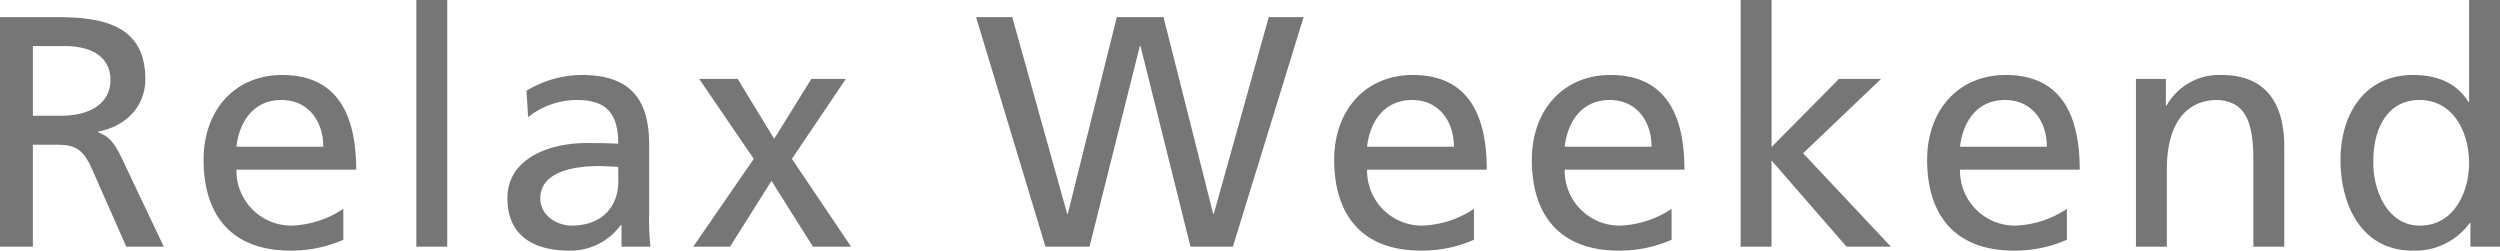 <svg xmlns="http://www.w3.org/2000/svg" width="311.681" height="31.243" viewBox="0 0 311.681 31.243">
  <g id="グループ_59" data-name="グループ 59" transform="translate(-637.226 -1678.625)">
    <path id="パス_1134" data-name="パス 1134" d="M637.226,1680.757h7.011c5.659,0,11.112.9,11.112,7.749,0,3.486-2.583,5.946-5.905,6.52v.082c1.271.491,1.887,1.106,2.788,2.869l5.413,11.4H652.97l-4.386-9.922c-1.271-2.789-2.624-2.789-4.8-2.789h-2.46v12.711h-4.1Zm4.1,12.3h3.486c3.895,0,6.191-1.723,6.191-4.469,0-2.583-1.969-4.224-5.741-4.224h-3.936Z" fill="#767676"/>
    <path id="パス_1135" data-name="パス 1135" d="M680.03,1708.515a16,16,0,0,1-6.6,1.353c-7.421,0-10.823-4.51-10.823-11.316,0-6.192,3.895-10.578,9.8-10.578,6.971,0,9.225,5.084,9.225,11.808H666.705a6.843,6.843,0,0,0,6.888,6.97,12.358,12.358,0,0,0,6.437-2.091Zm-2.5-11.6c0-3.2-1.885-5.823-5.207-5.823-3.772,0-5.33,3.116-5.617,5.823Z" fill="#767676"/>
    <path id="パス_1136" data-name="パス 1136" d="M689.132,1678.625h3.854v30.751h-3.854Z" fill="#767676"/>
    <path id="パス_1137" data-name="パス 1137" d="M702.867,1689.942a13.306,13.306,0,0,1,6.888-1.968c5.986,0,8.4,2.951,8.4,8.65v8.652a33.063,33.063,0,0,0,.164,4.1h-3.608v-2.706h-.082a7.759,7.759,0,0,1-6.478,3.2c-4.51,0-7.667-1.968-7.667-6.519,0-5.249,5.74-6.888,9.717-6.888,1.517,0,2.583,0,4.1.082,0-3.609-1.312-5.454-5.166-5.454a9.833,9.833,0,0,0-6.068,2.133Zm11.439,9.47c-.82,0-1.64-.082-2.46-.082-2.091,0-7.257.329-7.257,4.019,0,2.214,2.132,3.4,3.9,3.4,3.813,0,5.822-2.378,5.822-5.495Z" fill="#767676"/>
    <path id="パス_1138" data-name="パス 1138" d="M731.2,1698.429l-6.806-9.964h4.8l4.551,7.463,4.633-7.463h4.3l-6.724,9.964,7.38,10.947h-4.756l-5.166-8.2-5.166,8.2h-4.592Z" fill="#767676"/>
    <path id="パス_1139" data-name="パス 1139" d="M758.914,1680.757h4.51l6.847,24.519h.082l6.109-24.519h5.822l6.191,24.519h.082l6.847-24.519h4.346l-8.815,28.619h-5.289l-6.232-25.011h-.082l-6.273,25.011h-5.494Z" fill="#767676"/>
    <path id="パス_1140" data-name="パス 1140" d="M820.988,1708.515a16.008,16.008,0,0,1-6.6,1.353c-7.421,0-10.824-4.51-10.824-11.316,0-6.192,3.9-10.578,9.8-10.578,6.97,0,9.225,5.084,9.225,11.808H807.663a6.843,6.843,0,0,0,6.888,6.97,12.357,12.357,0,0,0,6.437-2.091Zm-2.5-11.6c0-3.2-1.886-5.823-5.207-5.823-3.772,0-5.33,3.116-5.617,5.823Z" fill="#767676"/>
    <path id="パス_1141" data-name="パス 1141" d="M845.628,1708.515a16,16,0,0,1-6.6,1.353c-7.42,0-10.823-4.51-10.823-11.316,0-6.192,3.9-10.578,9.8-10.578,6.97,0,9.225,5.084,9.225,11.808H832.3a6.843,6.843,0,0,0,6.888,6.97,12.354,12.354,0,0,0,6.437-2.091Zm-2.5-11.6c0-3.2-1.886-5.823-5.208-5.823-3.771,0-5.33,3.116-5.617,5.823Z" fill="#767676"/>
    <path id="パス_1142" data-name="パス 1142" d="M854.238,1678.625h3.855v18.328l8.4-8.488h5.248l-9.717,9.267,10.947,11.644h-5.535l-9.348-10.743v10.743h-3.855Z" fill="#767676"/>
    <path id="パス_1143" data-name="パス 1143" d="M894.911,1708.515a16.008,16.008,0,0,1-6.6,1.353c-7.421,0-10.824-4.51-10.824-11.316,0-6.192,3.895-10.578,9.8-10.578,6.97,0,9.225,5.084,9.225,11.808H881.586a6.843,6.843,0,0,0,6.888,6.97,12.357,12.357,0,0,0,6.437-2.091Zm-2.5-11.6c0-3.2-1.886-5.823-5.207-5.823-3.772,0-5.33,3.116-5.617,5.823Z" fill="#767676"/>
    <path id="パス_1144" data-name="パス 1144" d="M903.521,1688.465h3.73v3.322h.082a7.518,7.518,0,0,1,6.848-3.813c5.412,0,7.831,3.361,7.831,8.979v12.423h-3.855v-10.824c0-4.88-1.065-7.257-4.427-7.463-4.387,0-6.356,3.527-6.356,8.611v9.676h-3.853Z" fill="#767676"/>
    <path id="パス_1145" data-name="パス 1145" d="M945.217,1706.424h-.082a8.394,8.394,0,0,1-7.134,3.444c-6.314,0-8.979-5.617-8.979-11.316,0-5.618,2.952-10.578,9.02-10.578,3.649,0,5.74,1.434,6.929,3.361h.082v-12.71h3.854v30.751h-3.69Zm-6.314.328c4.346,0,6.15-4.3,6.15-7.79,0-3.9-2.009-7.873-6.191-7.873s-5.822,3.937-5.74,7.75C933.04,1702.119,934.762,1706.752,938.9,1706.752Z" fill="#767676"/>
  </g>
</svg>
